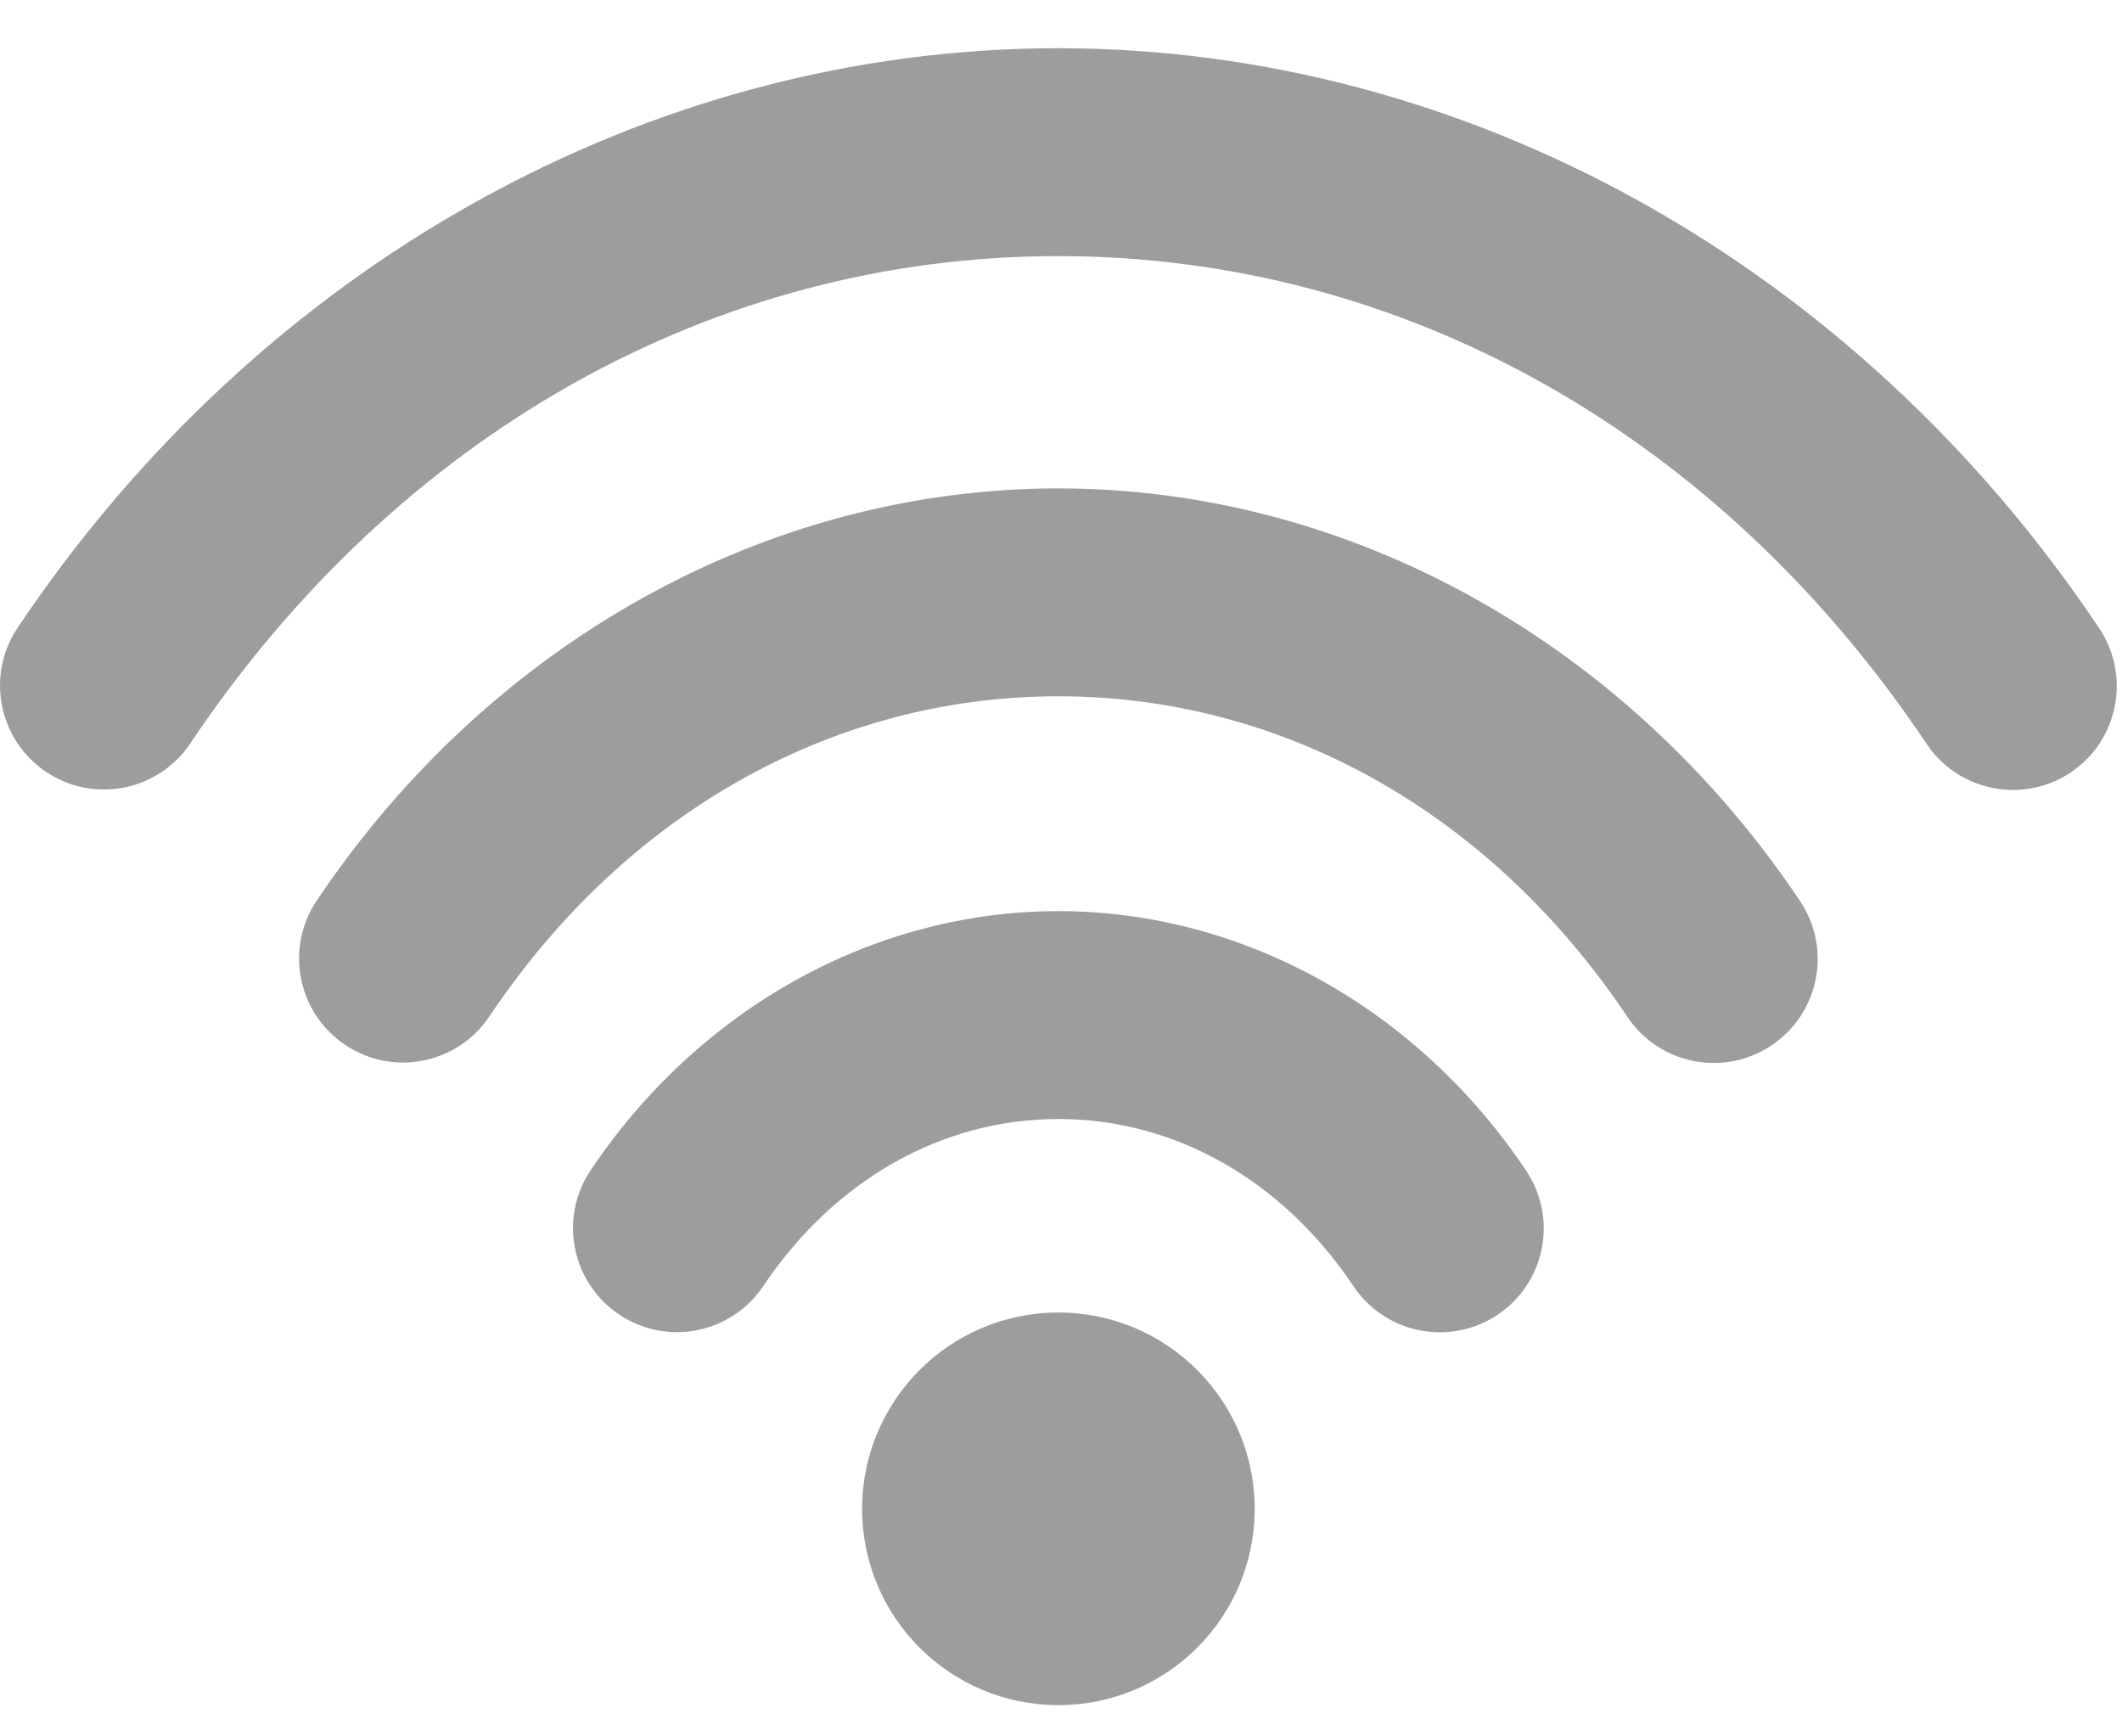 <svg width="22" height="18" viewBox="0 0 22 18" fill="none" xmlns="http://www.w3.org/2000/svg">
<path d="M21.764 6.513C19.244 2.748 15.209 0.5 10.971 0.5C6.735 0.5 2.703 2.745 0.183 6.507C-0.149 7.001 -0.016 7.67 0.478 8.002C0.973 8.333 1.642 8.201 1.973 7.706C4.125 4.496 7.404 2.655 10.972 2.655C14.542 2.655 17.823 4.498 19.974 7.711C20.181 8.021 20.523 8.189 20.87 8.189C21.076 8.189 21.285 8.13 21.469 8.007C21.962 7.676 22.094 7.007 21.764 6.513L21.764 6.513Z" fill="#9D9D9D"/>
<path d="M10.972 5.063C7.95 5.063 5.077 6.661 3.283 9.337C2.952 9.831 3.084 10.5 3.579 10.832C4.073 11.164 4.742 11.031 5.074 10.536C6.486 8.427 8.636 7.218 10.972 7.218C13.309 7.218 15.459 8.429 16.872 10.541C17.079 10.851 17.421 11.019 17.768 11.019C17.974 11.019 18.183 10.96 18.367 10.836C18.861 10.506 18.994 9.837 18.663 9.342C16.869 6.663 13.995 5.063 10.972 5.063L10.972 5.063Z" fill="#9D9D9D"/>
<path d="M10.972 9.445C9.063 9.445 7.251 10.45 6.123 12.132C5.792 12.626 5.924 13.295 6.419 13.627C6.913 13.959 7.582 13.826 7.914 13.331C8.652 12.231 9.766 11.6 10.973 11.6C12.179 11.6 13.294 12.231 14.032 13.333C14.239 13.643 14.58 13.811 14.928 13.811C15.134 13.811 15.343 13.752 15.527 13.629C16.021 13.298 16.154 12.629 15.822 12.135C14.694 10.451 12.881 9.445 10.972 9.445Z" fill="#9D9D9D"/>
<path d="M13.008 15.641C13.008 16.766 12.097 17.676 10.973 17.676C9.849 17.676 8.938 16.766 8.938 15.641C8.938 14.518 9.849 13.606 10.973 13.606C12.097 13.606 13.008 14.518 13.008 15.641Z" fill="#9D9D9D"/>
</svg>
